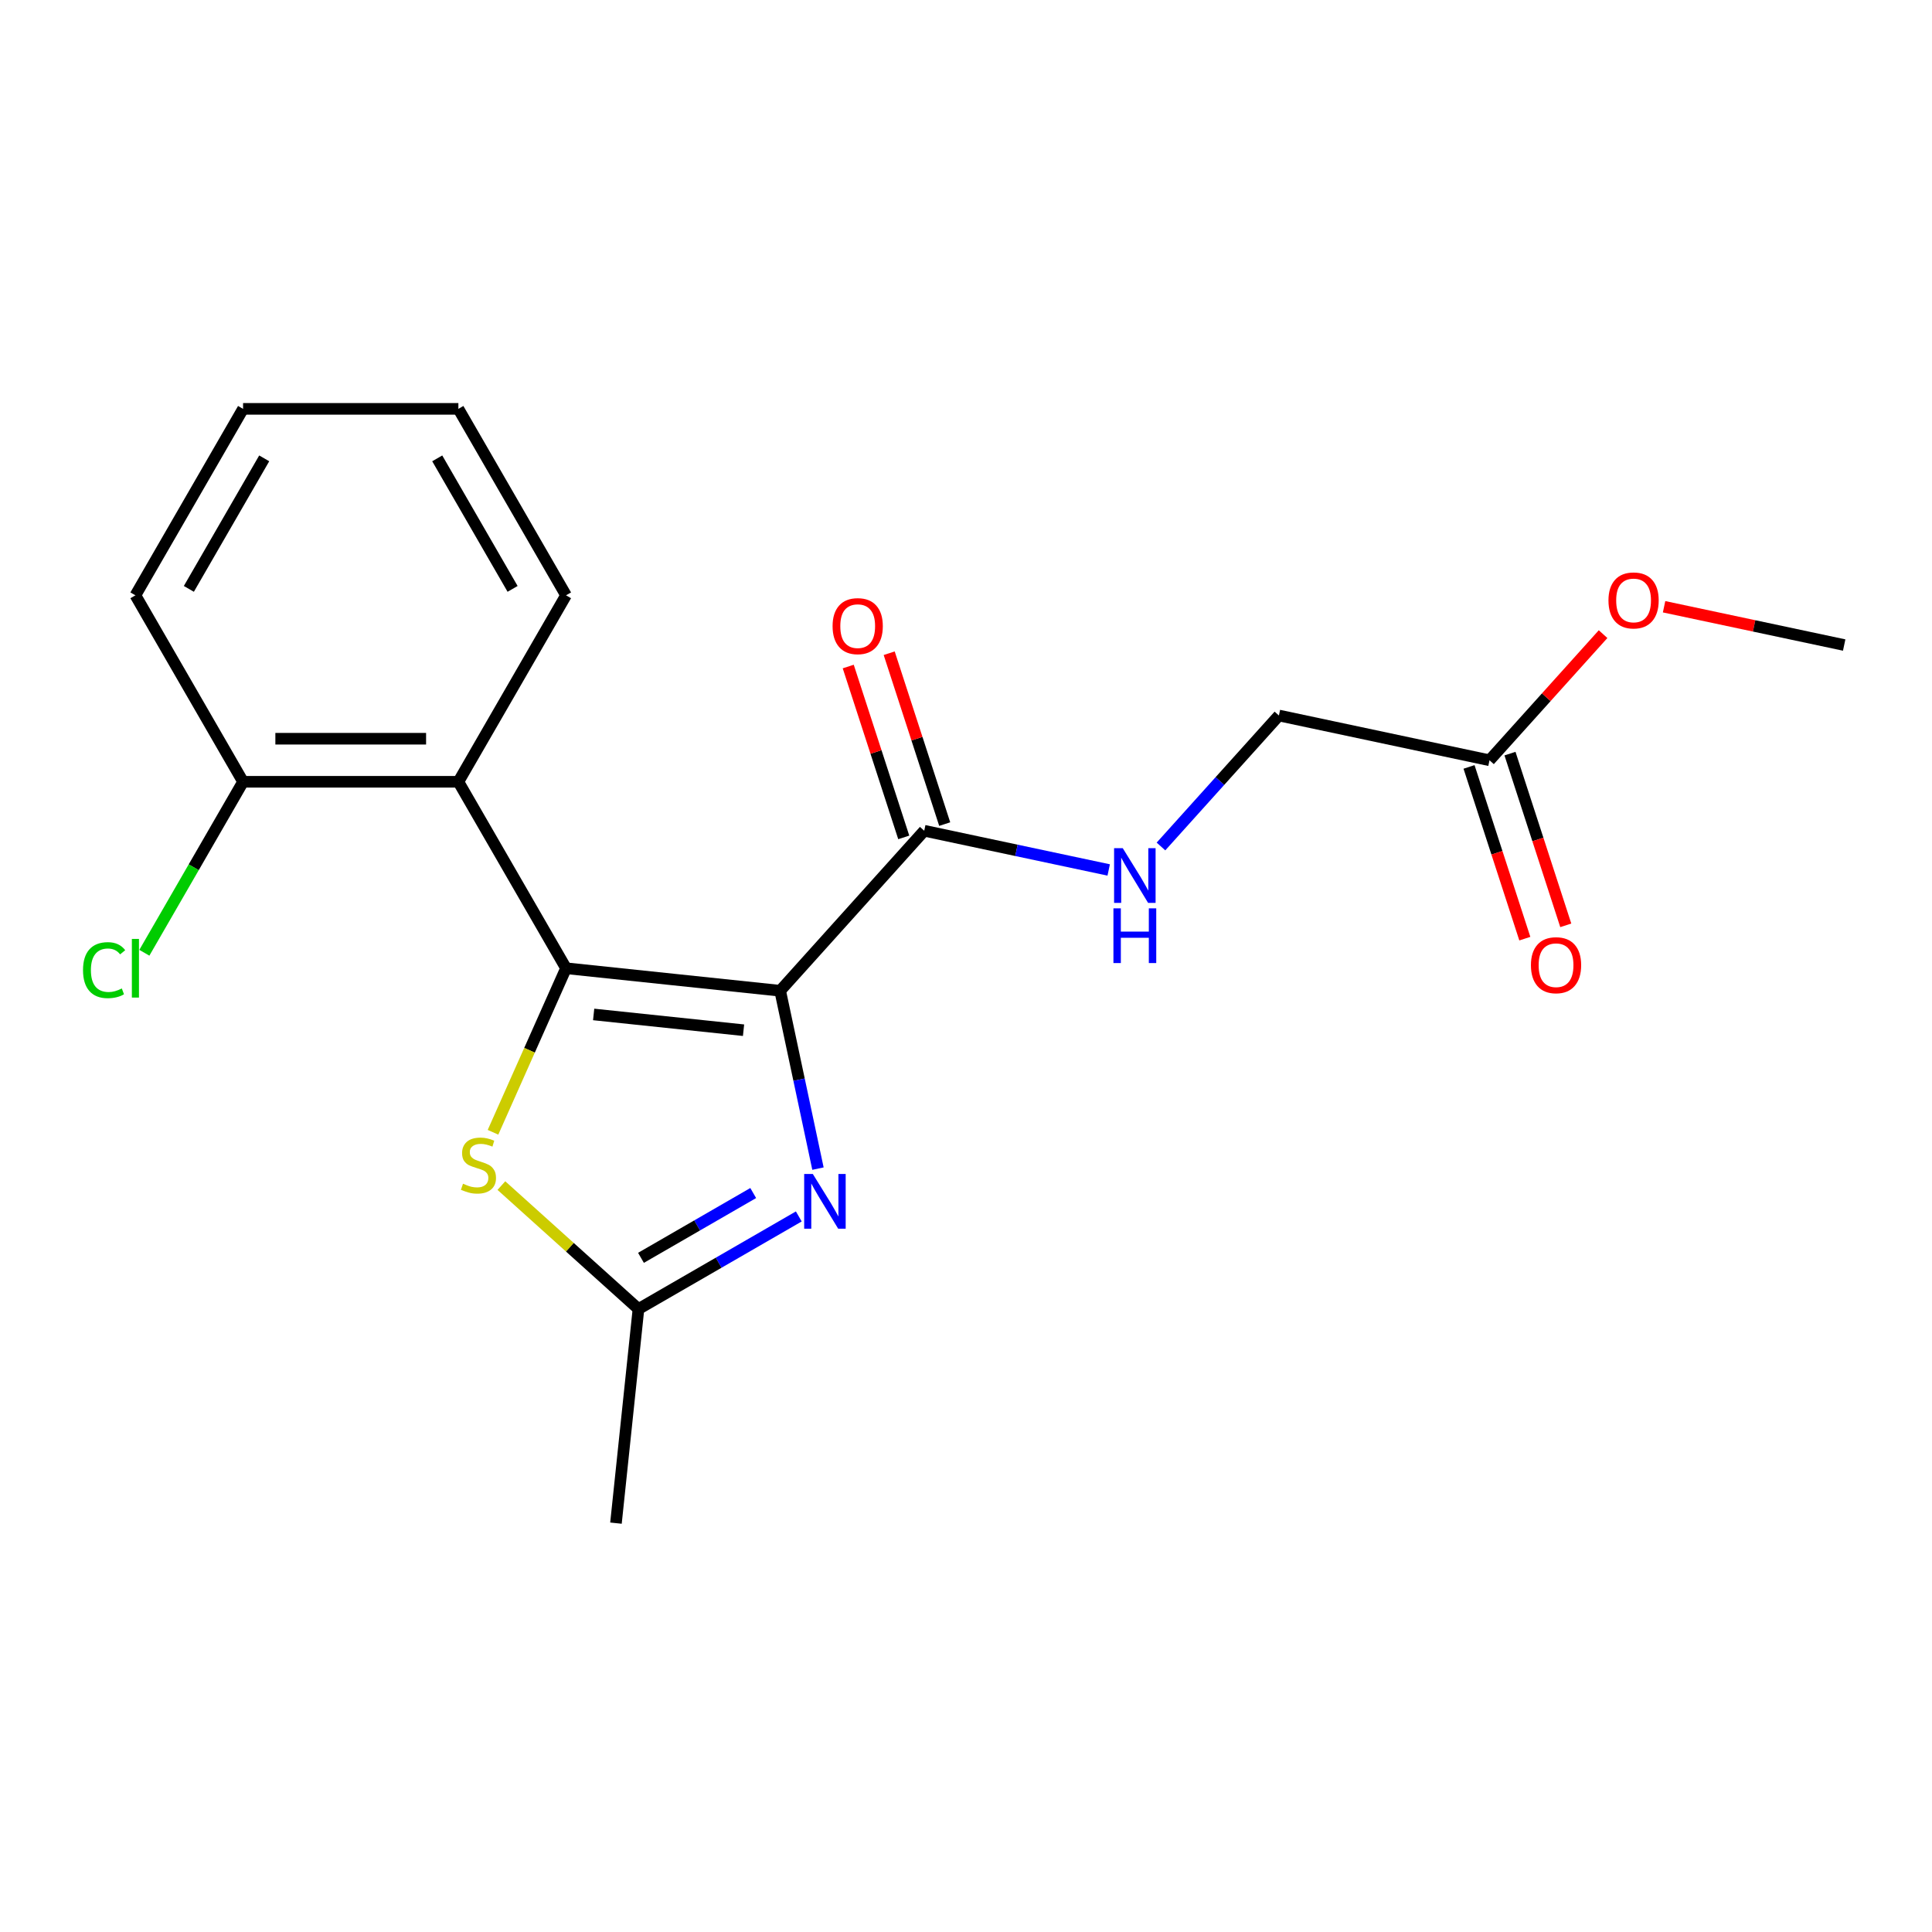 <?xml version='1.0' encoding='iso-8859-1'?>
<svg version='1.1' baseProfile='full'
              xmlns='http://www.w3.org/2000/svg'
                      xmlns:rdkit='http://www.rdkit.org/xml'
                      xmlns:xlink='http://www.w3.org/1999/xlink'
                  xml:space='preserve'
width='1000px' height='1000px' viewBox='0 0 1000 1000'>
<!-- END OF HEADER -->
<rect style='opacity:1.0;fill:#FFFFFF;stroke:none' width='1000' height='1000' x='0' y='0'> </rect>
<path class='bond-0' d='M 403.811,512.812 L 292.978,501.163' style='fill:none;fill-rule:evenodd;stroke:#000000;stroke-width:6px;stroke-linecap:butt;stroke-linejoin:miter;stroke-opacity:1' />
<path class='bond-0' d='M 384.856,533.232 L 307.273,525.077' style='fill:none;fill-rule:evenodd;stroke:#000000;stroke-width:6px;stroke-linecap:butt;stroke-linejoin:miter;stroke-opacity:1' />
<path class='bond-1' d='M 403.811,512.812 L 413.595,558.843' style='fill:none;fill-rule:evenodd;stroke:#000000;stroke-width:6px;stroke-linecap:butt;stroke-linejoin:miter;stroke-opacity:1' />
<path class='bond-1' d='M 413.595,558.843 L 423.379,604.874' style='fill:none;fill-rule:evenodd;stroke:#0000FF;stroke-width:6px;stroke-linecap:butt;stroke-linejoin:miter;stroke-opacity:1' />
<path class='bond-4' d='M 403.811,512.812 L 478.381,429.994' style='fill:none;fill-rule:evenodd;stroke:#000000;stroke-width:6px;stroke-linecap:butt;stroke-linejoin:miter;stroke-opacity:1' />
<path class='bond-2' d='M 292.978,501.163 L 274.078,543.615' style='fill:none;fill-rule:evenodd;stroke:#000000;stroke-width:6px;stroke-linecap:butt;stroke-linejoin:miter;stroke-opacity:1' />
<path class='bond-2' d='M 274.078,543.615 L 255.177,586.066' style='fill:none;fill-rule:evenodd;stroke:#CCCC00;stroke-width:6px;stroke-linecap:butt;stroke-linejoin:miter;stroke-opacity:1' />
<path class='bond-3' d='M 292.978,501.163 L 237.256,404.651' style='fill:none;fill-rule:evenodd;stroke:#000000;stroke-width:6px;stroke-linecap:butt;stroke-linejoin:miter;stroke-opacity:1' />
<path class='bond-5' d='M 413.455,629.63 L 371.962,653.586' style='fill:none;fill-rule:evenodd;stroke:#0000FF;stroke-width:6px;stroke-linecap:butt;stroke-linejoin:miter;stroke-opacity:1' />
<path class='bond-5' d='M 371.962,653.586 L 330.469,677.542' style='fill:none;fill-rule:evenodd;stroke:#000000;stroke-width:6px;stroke-linecap:butt;stroke-linejoin:miter;stroke-opacity:1' />
<path class='bond-5' d='M 389.863,617.514 L 360.818,634.283' style='fill:none;fill-rule:evenodd;stroke:#0000FF;stroke-width:6px;stroke-linecap:butt;stroke-linejoin:miter;stroke-opacity:1' />
<path class='bond-5' d='M 360.818,634.283 L 331.772,651.053' style='fill:none;fill-rule:evenodd;stroke:#000000;stroke-width:6px;stroke-linecap:butt;stroke-linejoin:miter;stroke-opacity:1' />
<path class='bond-20' d='M 259.516,613.656 L 294.992,645.599' style='fill:none;fill-rule:evenodd;stroke:#CCCC00;stroke-width:6px;stroke-linecap:butt;stroke-linejoin:miter;stroke-opacity:1' />
<path class='bond-20' d='M 294.992,645.599 L 330.469,677.542' style='fill:none;fill-rule:evenodd;stroke:#000000;stroke-width:6px;stroke-linecap:butt;stroke-linejoin:miter;stroke-opacity:1' />
<path class='bond-8' d='M 237.256,404.651 L 125.813,404.651' style='fill:none;fill-rule:evenodd;stroke:#000000;stroke-width:6px;stroke-linecap:butt;stroke-linejoin:miter;stroke-opacity:1' />
<path class='bond-8' d='M 220.54,382.362 L 142.53,382.362' style='fill:none;fill-rule:evenodd;stroke:#000000;stroke-width:6px;stroke-linecap:butt;stroke-linejoin:miter;stroke-opacity:1' />
<path class='bond-14' d='M 237.256,404.651 L 292.978,308.138' style='fill:none;fill-rule:evenodd;stroke:#000000;stroke-width:6px;stroke-linecap:butt;stroke-linejoin:miter;stroke-opacity:1' />
<path class='bond-6' d='M 478.381,429.994 L 526.122,440.141' style='fill:none;fill-rule:evenodd;stroke:#000000;stroke-width:6px;stroke-linecap:butt;stroke-linejoin:miter;stroke-opacity:1' />
<path class='bond-6' d='M 526.122,440.141 L 573.863,450.289' style='fill:none;fill-rule:evenodd;stroke:#0000FF;stroke-width:6px;stroke-linecap:butt;stroke-linejoin:miter;stroke-opacity:1' />
<path class='bond-9' d='M 488.98,426.55 L 474.612,382.329' style='fill:none;fill-rule:evenodd;stroke:#000000;stroke-width:6px;stroke-linecap:butt;stroke-linejoin:miter;stroke-opacity:1' />
<path class='bond-9' d='M 474.612,382.329 L 460.243,338.107' style='fill:none;fill-rule:evenodd;stroke:#FF0000;stroke-width:6px;stroke-linecap:butt;stroke-linejoin:miter;stroke-opacity:1' />
<path class='bond-9' d='M 467.782,433.438 L 453.414,389.216' style='fill:none;fill-rule:evenodd;stroke:#000000;stroke-width:6px;stroke-linecap:butt;stroke-linejoin:miter;stroke-opacity:1' />
<path class='bond-9' d='M 453.414,389.216 L 439.045,344.995' style='fill:none;fill-rule:evenodd;stroke:#FF0000;stroke-width:6px;stroke-linecap:butt;stroke-linejoin:miter;stroke-opacity:1' />
<path class='bond-15' d='M 330.469,677.542 L 318.82,788.375' style='fill:none;fill-rule:evenodd;stroke:#000000;stroke-width:6px;stroke-linecap:butt;stroke-linejoin:miter;stroke-opacity:1' />
<path class='bond-11' d='M 600.915,438.142 L 631.437,404.244' style='fill:none;fill-rule:evenodd;stroke:#0000FF;stroke-width:6px;stroke-linecap:butt;stroke-linejoin:miter;stroke-opacity:1' />
<path class='bond-11' d='M 631.437,404.244 L 661.959,370.346' style='fill:none;fill-rule:evenodd;stroke:#000000;stroke-width:6px;stroke-linecap:butt;stroke-linejoin:miter;stroke-opacity:1' />
<path class='bond-7' d='M 770.967,393.516 L 661.959,370.346' style='fill:none;fill-rule:evenodd;stroke:#000000;stroke-width:6px;stroke-linecap:butt;stroke-linejoin:miter;stroke-opacity:1' />
<path class='bond-10' d='M 760.368,396.96 L 774.808,441.401' style='fill:none;fill-rule:evenodd;stroke:#000000;stroke-width:6px;stroke-linecap:butt;stroke-linejoin:miter;stroke-opacity:1' />
<path class='bond-10' d='M 774.808,441.401 L 789.248,485.843' style='fill:none;fill-rule:evenodd;stroke:#FF0000;stroke-width:6px;stroke-linecap:butt;stroke-linejoin:miter;stroke-opacity:1' />
<path class='bond-10' d='M 781.566,390.072 L 796.006,434.514' style='fill:none;fill-rule:evenodd;stroke:#000000;stroke-width:6px;stroke-linecap:butt;stroke-linejoin:miter;stroke-opacity:1' />
<path class='bond-10' d='M 796.006,434.514 L 810.446,478.955' style='fill:none;fill-rule:evenodd;stroke:#FF0000;stroke-width:6px;stroke-linecap:butt;stroke-linejoin:miter;stroke-opacity:1' />
<path class='bond-13' d='M 770.967,393.516 L 800.359,360.873' style='fill:none;fill-rule:evenodd;stroke:#000000;stroke-width:6px;stroke-linecap:butt;stroke-linejoin:miter;stroke-opacity:1' />
<path class='bond-13' d='M 800.359,360.873 L 829.751,328.23' style='fill:none;fill-rule:evenodd;stroke:#FF0000;stroke-width:6px;stroke-linecap:butt;stroke-linejoin:miter;stroke-opacity:1' />
<path class='bond-12' d='M 125.813,404.651 L 100.265,448.901' style='fill:none;fill-rule:evenodd;stroke:#000000;stroke-width:6px;stroke-linecap:butt;stroke-linejoin:miter;stroke-opacity:1' />
<path class='bond-12' d='M 100.265,448.901 L 74.718,493.151' style='fill:none;fill-rule:evenodd;stroke:#00CC00;stroke-width:6px;stroke-linecap:butt;stroke-linejoin:miter;stroke-opacity:1' />
<path class='bond-16' d='M 125.813,404.651 L 70.091,308.138' style='fill:none;fill-rule:evenodd;stroke:#000000;stroke-width:6px;stroke-linecap:butt;stroke-linejoin:miter;stroke-opacity:1' />
<path class='bond-17' d='M 861.324,314.053 L 907.934,323.96' style='fill:none;fill-rule:evenodd;stroke:#FF0000;stroke-width:6px;stroke-linecap:butt;stroke-linejoin:miter;stroke-opacity:1' />
<path class='bond-17' d='M 907.934,323.96 L 954.545,333.868' style='fill:none;fill-rule:evenodd;stroke:#000000;stroke-width:6px;stroke-linecap:butt;stroke-linejoin:miter;stroke-opacity:1' />
<path class='bond-18' d='M 292.978,308.138 L 237.256,211.625' style='fill:none;fill-rule:evenodd;stroke:#000000;stroke-width:6px;stroke-linecap:butt;stroke-linejoin:miter;stroke-opacity:1' />
<path class='bond-18' d='M 265.317,304.805 L 226.312,237.246' style='fill:none;fill-rule:evenodd;stroke:#000000;stroke-width:6px;stroke-linecap:butt;stroke-linejoin:miter;stroke-opacity:1' />
<path class='bond-21' d='M 70.091,308.138 L 125.813,211.625' style='fill:none;fill-rule:evenodd;stroke:#000000;stroke-width:6px;stroke-linecap:butt;stroke-linejoin:miter;stroke-opacity:1' />
<path class='bond-21' d='M 97.752,304.805 L 136.757,237.246' style='fill:none;fill-rule:evenodd;stroke:#000000;stroke-width:6px;stroke-linecap:butt;stroke-linejoin:miter;stroke-opacity:1' />
<path class='bond-19' d='M 237.256,211.625 L 125.813,211.625' style='fill:none;fill-rule:evenodd;stroke:#000000;stroke-width:6px;stroke-linecap:butt;stroke-linejoin:miter;stroke-opacity:1' />
<path  class='atom-2' d='M 420.721 607.66
L 430.001 622.66
Q 430.921 624.14, 432.401 626.82
Q 433.881 629.5, 433.961 629.66
L 433.961 607.66
L 437.721 607.66
L 437.721 635.98
L 433.841 635.98
L 423.881 619.58
Q 422.721 617.66, 421.481 615.46
Q 420.281 613.26, 419.921 612.58
L 419.921 635.98
L 416.241 635.98
L 416.241 607.66
L 420.721 607.66
' fill='#0000FF'/>
<path  class='atom-3' d='M 239.65 612.692
Q 239.97 612.812, 241.29 613.372
Q 242.61 613.932, 244.05 614.292
Q 245.53 614.612, 246.97 614.612
Q 249.65 614.612, 251.21 613.332
Q 252.77 612.012, 252.77 609.732
Q 252.77 608.172, 251.97 607.212
Q 251.21 606.252, 250.01 605.732
Q 248.81 605.212, 246.81 604.612
Q 244.29 603.852, 242.77 603.132
Q 241.29 602.412, 240.21 600.892
Q 239.17 599.372, 239.17 596.812
Q 239.17 593.252, 241.57 591.052
Q 244.01 588.852, 248.81 588.852
Q 252.09 588.852, 255.81 590.412
L 254.89 593.492
Q 251.49 592.092, 248.93 592.092
Q 246.17 592.092, 244.65 593.252
Q 243.13 594.372, 243.17 596.332
Q 243.17 597.852, 243.93 598.772
Q 244.73 599.692, 245.85 600.212
Q 247.01 600.732, 248.93 601.332
Q 251.49 602.132, 253.01 602.932
Q 254.53 603.732, 255.61 605.372
Q 256.73 606.972, 256.73 609.732
Q 256.73 613.652, 254.09 615.772
Q 251.49 617.852, 247.13 617.852
Q 244.61 617.852, 242.69 617.292
Q 240.81 616.772, 238.57 615.852
L 239.65 612.692
' fill='#CCCC00'/>
<path  class='atom-7' d='M 581.129 439.004
L 590.409 454.004
Q 591.329 455.484, 592.809 458.164
Q 594.289 460.844, 594.369 461.004
L 594.369 439.004
L 598.129 439.004
L 598.129 467.324
L 594.249 467.324
L 584.289 450.924
Q 583.129 449.004, 581.889 446.804
Q 580.689 444.604, 580.329 443.924
L 580.329 467.324
L 576.649 467.324
L 576.649 439.004
L 581.129 439.004
' fill='#0000FF'/>
<path  class='atom-7' d='M 576.309 470.156
L 580.149 470.156
L 580.149 482.196
L 594.629 482.196
L 594.629 470.156
L 598.469 470.156
L 598.469 498.476
L 594.629 498.476
L 594.629 485.396
L 580.149 485.396
L 580.149 498.476
L 576.309 498.476
L 576.309 470.156
' fill='#0000FF'/>
<path  class='atom-10' d='M 430.943 324.085
Q 430.943 317.285, 434.303 313.485
Q 437.663 309.685, 443.943 309.685
Q 450.223 309.685, 453.583 313.485
Q 456.943 317.285, 456.943 324.085
Q 456.943 330.965, 453.543 334.885
Q 450.143 338.765, 443.943 338.765
Q 437.703 338.765, 434.303 334.885
Q 430.943 331.005, 430.943 324.085
M 443.943 335.565
Q 448.263 335.565, 450.583 332.685
Q 452.943 329.765, 452.943 324.085
Q 452.943 318.525, 450.583 315.725
Q 448.263 312.885, 443.943 312.885
Q 439.623 312.885, 437.263 315.685
Q 434.943 318.485, 434.943 324.085
Q 434.943 329.805, 437.263 332.685
Q 439.623 335.565, 443.943 335.565
' fill='#FF0000'/>
<path  class='atom-11' d='M 792.405 499.585
Q 792.405 492.785, 795.765 488.985
Q 799.125 485.185, 805.405 485.185
Q 811.685 485.185, 815.045 488.985
Q 818.405 492.785, 818.405 499.585
Q 818.405 506.465, 815.005 510.385
Q 811.605 514.265, 805.405 514.265
Q 799.165 514.265, 795.765 510.385
Q 792.405 506.505, 792.405 499.585
M 805.405 511.065
Q 809.725 511.065, 812.045 508.185
Q 814.405 505.265, 814.405 499.585
Q 814.405 494.025, 812.045 491.225
Q 809.725 488.385, 805.405 488.385
Q 801.085 488.385, 798.725 491.185
Q 796.405 493.985, 796.405 499.585
Q 796.405 505.305, 798.725 508.185
Q 801.085 511.065, 805.405 511.065
' fill='#FF0000'/>
<path  class='atom-13' d='M 42.971 502.143
Q 42.971 495.103, 46.251 491.423
Q 49.571 487.703, 55.851 487.703
Q 61.691 487.703, 64.811 491.823
L 62.171 493.983
Q 59.891 490.983, 55.851 490.983
Q 51.571 490.983, 49.291 493.863
Q 47.051 496.703, 47.051 502.143
Q 47.051 507.743, 49.371 510.623
Q 51.731 513.503, 56.291 513.503
Q 59.411 513.503, 63.051 511.623
L 64.171 514.623
Q 62.691 515.583, 60.451 516.143
Q 58.211 516.703, 55.731 516.703
Q 49.571 516.703, 46.251 512.943
Q 42.971 509.183, 42.971 502.143
' fill='#00CC00'/>
<path  class='atom-13' d='M 68.251 485.983
L 71.931 485.983
L 71.931 516.343
L 68.251 516.343
L 68.251 485.983
' fill='#00CC00'/>
<path  class='atom-14' d='M 832.537 310.778
Q 832.537 303.978, 835.897 300.178
Q 839.257 296.378, 845.537 296.378
Q 851.817 296.378, 855.177 300.178
Q 858.537 303.978, 858.537 310.778
Q 858.537 317.658, 855.137 321.578
Q 851.737 325.458, 845.537 325.458
Q 839.297 325.458, 835.897 321.578
Q 832.537 317.698, 832.537 310.778
M 845.537 322.258
Q 849.857 322.258, 852.177 319.378
Q 854.537 316.458, 854.537 310.778
Q 854.537 305.218, 852.177 302.418
Q 849.857 299.578, 845.537 299.578
Q 841.217 299.578, 838.857 302.378
Q 836.537 305.178, 836.537 310.778
Q 836.537 316.498, 838.857 319.378
Q 841.217 322.258, 845.537 322.258
' fill='#FF0000'/>
</svg>
